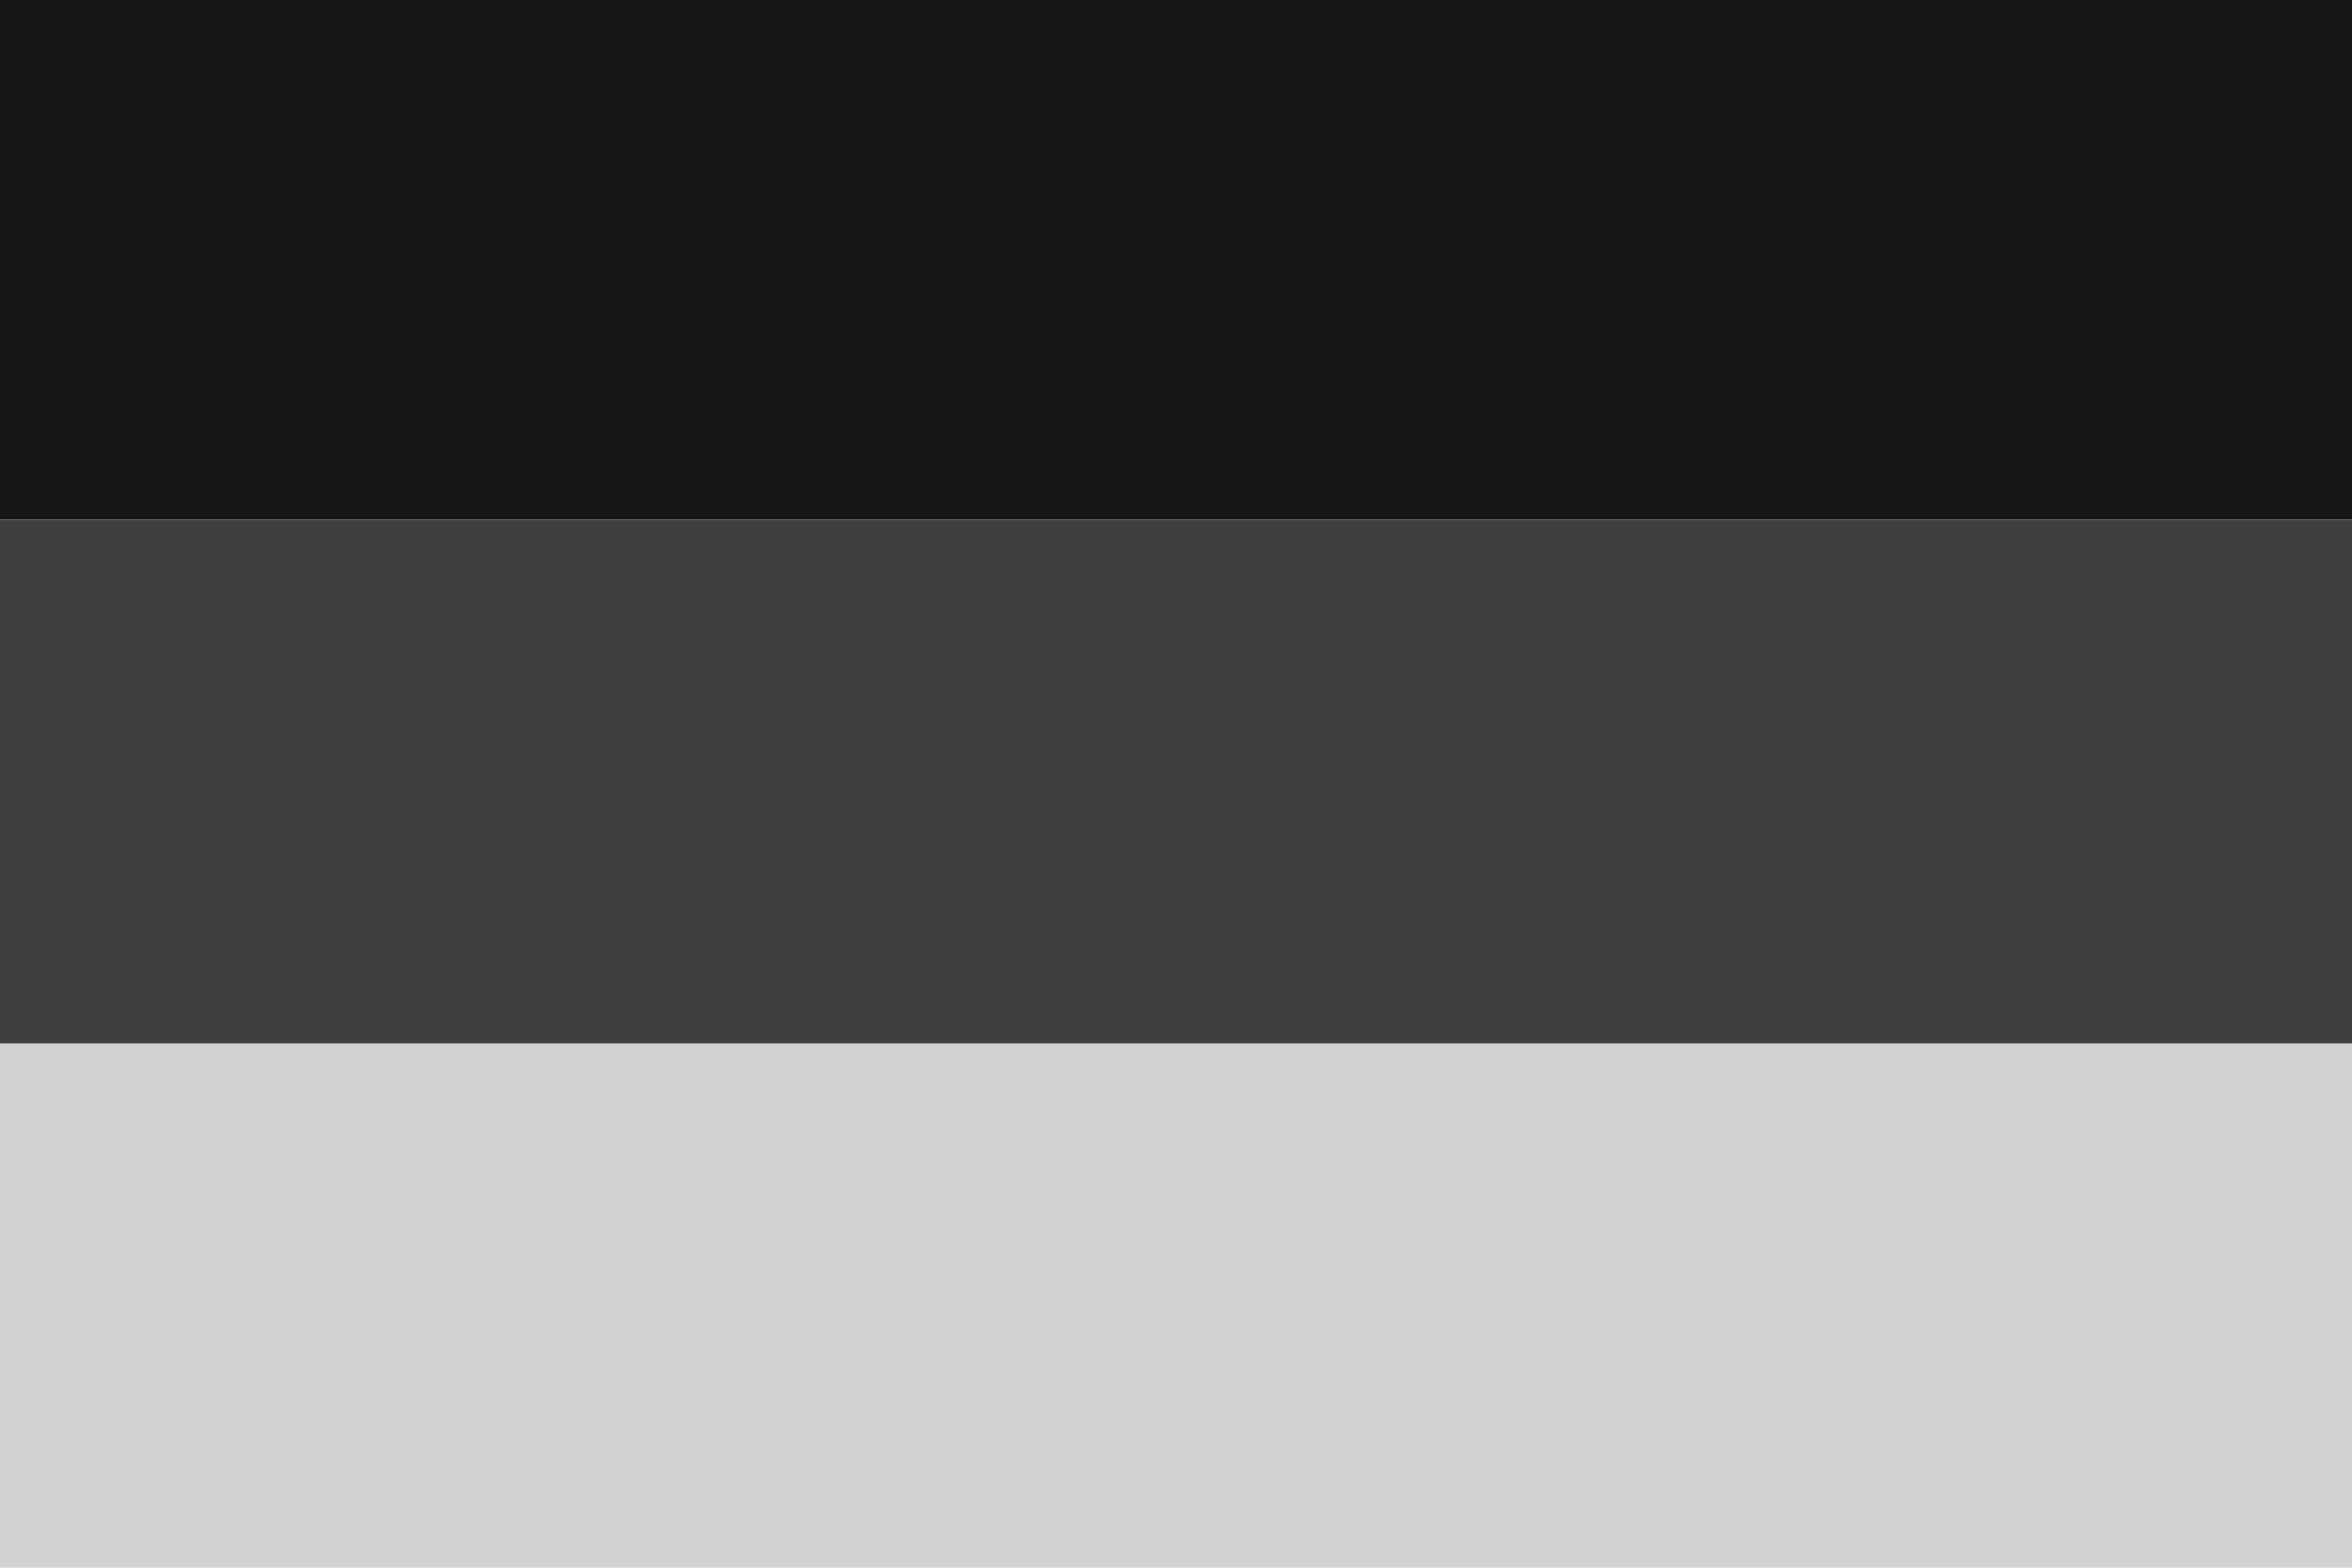 <svg id="de_zw" data-name="de zw" xmlns="http://www.w3.org/2000/svg" viewBox="0 0 29.746 19.831">
  <g>
    <rect width="29.746" height="6.574" fill="#161616"/>
    <rect y="6.574" width="29.746" height="6.629" fill="#3f3f3f"/>
    <rect y="13.202" width="29.746" height="6.629" fill="#d2d2d2"/>
  </g>
</svg>
